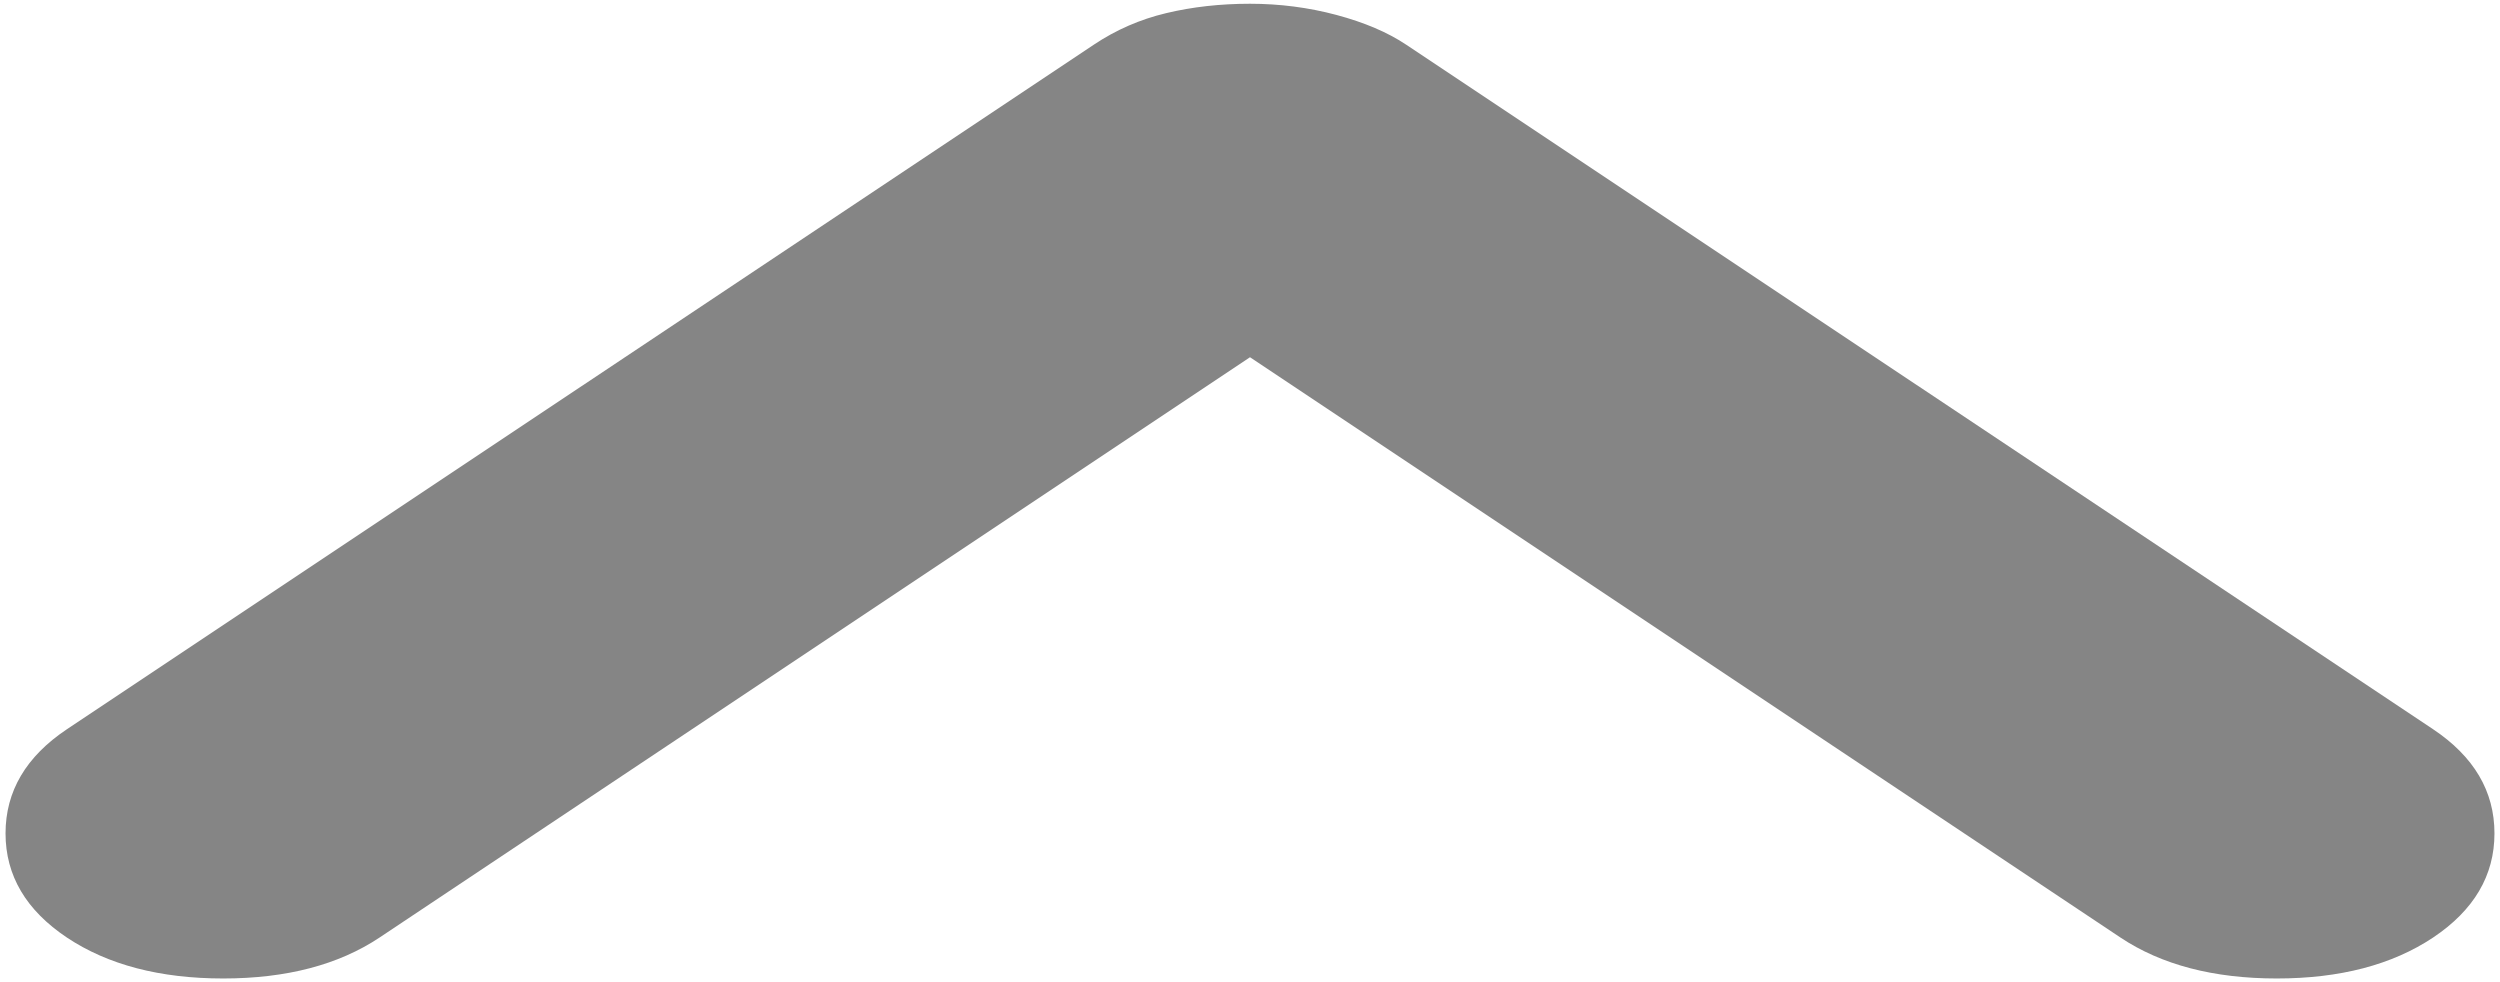 <svg width="28" height="11" viewBox="0 0 28 11" fill="none" xmlns="http://www.w3.org/2000/svg">
<path d="M14 0.042C14.333 0.042 14.656 0.084 14.967 0.167C15.281 0.251 15.542 0.362 15.75 0.501L27.25 8.167C27.708 8.473 27.938 8.862 27.938 9.334C27.938 9.806 27.708 10.195 27.25 10.501C26.792 10.806 26.208 10.959 25.5 10.959C24.792 10.959 24.208 10.806 23.75 10.501L14 4.001L4.25 10.501C3.792 10.806 3.208 10.959 2.5 10.959C1.792 10.959 1.208 10.806 0.75 10.501C0.292 10.195 0.062 9.806 0.062 9.334C0.062 8.862 0.292 8.473 0.75 8.167L12.25 0.501C12.5 0.334 12.771 0.216 13.062 0.147C13.354 0.077 13.667 0.042 14 0.042Z" fill="black" fill-opacity="0.48"/>
</svg>

